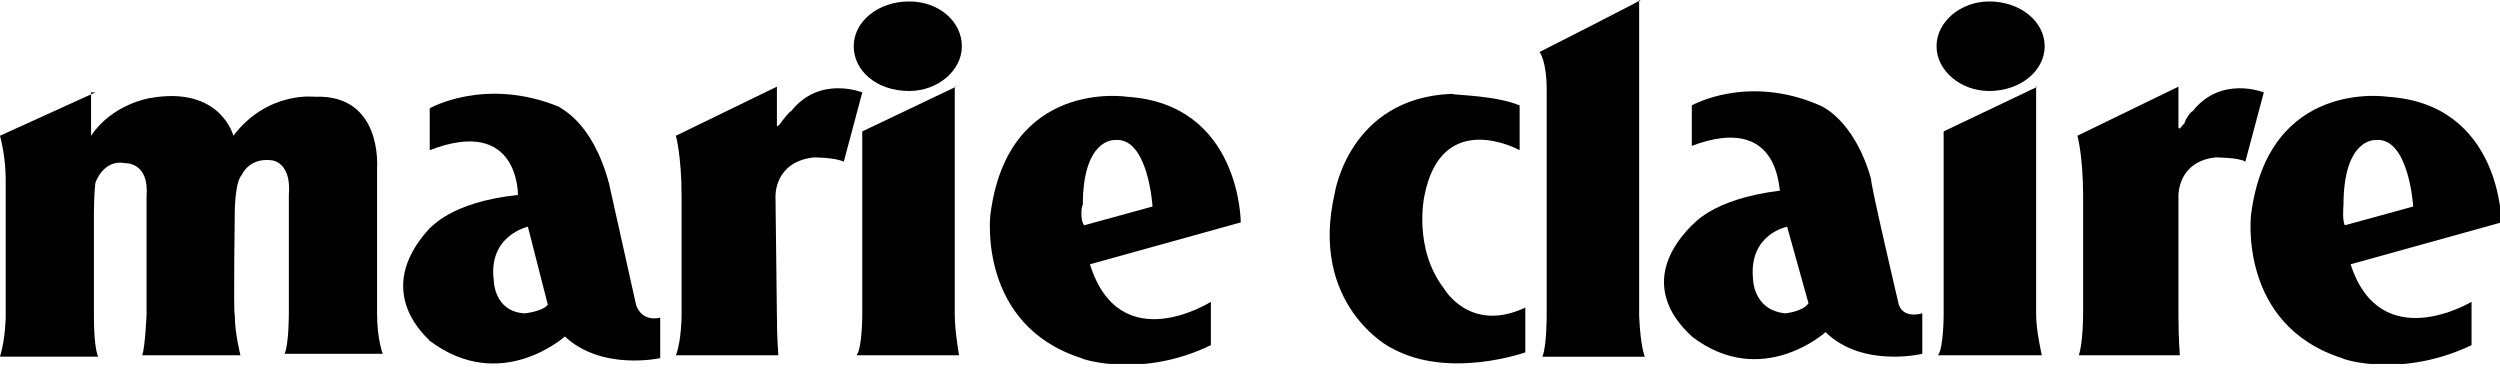 <svg xmlns="http://www.w3.org/2000/svg" width="152" height="23" viewBox="0 0 152 23" fill="none"><g clip-path="url(#clip0_379_6727)"><path fill-rule="evenodd" clip-rule="evenodd" d="M41.094 8.253C41.094 8.253 41.44 9.482 41.44 11.941V19.141C41.44 19.141 41.44 20.721 41.094 21.599H47.323C47.323 21.599 47.236 20.546 47.236 19.141C47.236 19.228 47.15 11.941 47.15 11.941C47.15 11.941 47.063 9.833 49.485 9.57C49.485 9.57 50.783 9.57 51.302 9.833L52.427 5.619C52.427 5.619 49.831 4.565 48.101 6.76C48.015 6.76 47.669 7.199 47.409 7.55L47.323 7.638C47.323 7.638 47.236 7.726 47.236 7.638V5.268L41.094 8.253Z" fill="black"></path><path fill-rule="evenodd" clip-rule="evenodd" d="M126.307 8.253C126.307 8.253 126.653 9.482 126.653 11.941V19.141C126.653 19.141 126.653 20.809 126.393 21.599H132.535C132.535 21.599 132.449 20.546 132.449 19.141C132.449 19.228 132.449 11.941 132.449 11.941C132.449 11.941 132.362 9.833 134.698 9.57C134.698 9.57 136.169 9.57 136.515 9.833L137.64 5.619C137.64 5.619 135.044 4.565 133.314 6.76C133.228 6.76 132.881 7.199 132.795 7.55C132.708 7.55 132.708 7.638 132.535 7.814C132.535 7.814 132.449 7.814 132.449 7.726V5.268L126.307 8.253Z" fill="black"></path><path fill-rule="evenodd" clip-rule="evenodd" d="M65.922 13.697L70.074 12.556C70.074 12.556 69.815 8.253 67.739 8.517C67.739 8.517 65.835 8.429 65.835 12.468C65.749 12.468 65.662 13.434 65.922 13.697ZM66.268 16.068C68.085 21.863 73.621 18.351 73.621 18.351V20.985C69.469 23.005 65.835 21.863 65.749 21.775C59.434 19.756 60.212 13.083 60.212 13.083C61.25 4.741 68.517 5.883 68.517 5.883C75.438 6.322 75.438 13.522 75.438 13.522L66.268 16.068Z" fill="black"></path><path fill-rule="evenodd" clip-rule="evenodd" d="M142.57 13.697L146.723 12.556C146.723 12.556 146.463 8.253 144.387 8.517C144.387 8.517 142.484 8.429 142.484 12.468C142.484 12.468 142.397 13.434 142.57 13.697ZM142.916 16.068C144.733 21.688 150.27 18.351 150.27 18.351V20.985C146.031 23.005 142.484 21.863 142.397 21.775C136.082 19.756 136.861 13.083 136.861 13.083C137.899 4.741 145.166 5.883 145.166 5.883C152.087 6.322 152.087 13.522 152.087 13.522L142.916 16.068Z" fill="black"></path><path fill-rule="evenodd" clip-rule="evenodd" d="M5.796 5.619L0 8.253C0 8.253 0.346 9.483 0.346 10.887V19.229C0.346 19.229 0.346 20.546 0 21.687H5.969C5.969 21.687 5.71 21.248 5.71 19.229V12.995C5.71 12.995 5.71 11.853 5.796 11.151C5.796 11.063 6.315 9.658 7.613 9.922C7.613 9.922 9.084 9.834 8.911 11.941V19.141C8.911 19.141 8.824 21.073 8.651 21.599H14.62C14.62 21.599 14.274 20.282 14.274 19.141C14.188 19.141 14.274 12.907 14.274 12.907C14.274 12.907 14.274 11.063 14.707 10.624C14.707 10.624 15.139 9.57 16.524 9.746C16.524 9.746 17.735 9.834 17.562 11.853V19.053C17.562 19.053 17.562 20.985 17.302 21.512H23.271C23.271 21.512 22.925 20.634 22.925 19.053V10.185C22.925 10.185 23.271 5.707 19.119 5.883C19.119 5.883 16.264 5.531 14.188 8.253C14.188 8.253 13.409 5.18 9.084 5.97C9.084 5.97 6.834 6.322 5.537 8.253V5.619H5.796Z" fill="black"></path><path fill-rule="evenodd" clip-rule="evenodd" d="M99.748 0C99.834 0 93.606 3.161 93.606 3.161C93.606 3.161 94.038 3.688 94.038 5.444V19.229C94.038 19.229 94.038 21.073 93.778 21.688H100.007C100.007 21.688 99.748 21.161 99.661 19.229V0H99.748Z" fill="black"></path><path fill-rule="evenodd" clip-rule="evenodd" d="M58.136 5.268L52.426 7.989V19.141C52.426 19.141 52.426 21.16 52.08 21.599H58.309C58.309 21.599 58.049 20.106 58.049 19.141V5.268H58.136Z" fill="black"></path><path fill-rule="evenodd" clip-rule="evenodd" d="M51.906 2.81C51.906 1.317 53.377 0.088 55.28 0.088C57.097 0.088 58.481 1.317 58.481 2.81C58.481 4.302 57.01 5.532 55.28 5.532C53.29 5.532 51.906 4.302 51.906 2.81Z" fill="black"></path><path fill-rule="evenodd" clip-rule="evenodd" d="M33.307 18.526L32.096 13.784C32.096 13.784 29.674 14.311 30.02 17.033C30.02 17.033 30.02 18.965 31.923 19.052C31.836 19.052 32.961 18.965 33.307 18.526ZM26.127 6.584C26.127 6.584 29.5 4.653 33.999 6.497C33.999 6.584 35.989 7.287 37.027 11.15L38.671 18.526C38.671 18.526 38.93 19.579 40.141 19.316V21.774C40.141 21.774 36.594 22.565 34.345 20.457C34.345 20.457 30.452 23.97 26.127 20.721C26.127 20.633 22.493 17.823 26.127 13.872C26.213 13.872 27.338 12.292 31.49 11.853C31.49 11.853 31.577 7.023 26.127 9.131V6.584Z" fill="black"></path><path fill-rule="evenodd" clip-rule="evenodd" d="M109.956 18.438L108.658 13.785C108.658 13.785 106.322 14.224 106.582 16.946C106.582 16.946 106.582 18.878 108.571 19.053C108.485 19.053 109.61 18.965 109.956 18.438ZM102.862 6.409C102.862 6.409 106.236 4.478 110.648 6.409C110.648 6.409 112.724 7.2 113.762 10.887C113.676 10.975 115.406 18.351 115.406 18.351C115.406 18.351 115.492 19.404 116.876 19.053V21.512C116.876 21.512 113.243 22.39 110.994 20.195C110.994 20.195 107.101 23.707 102.862 20.458C102.862 20.37 99.055 17.56 102.862 13.697C102.948 13.697 103.986 12.117 108.225 11.59C108.139 11.59 108.225 6.848 102.862 8.868V6.409Z" fill="black"></path><path fill-rule="evenodd" clip-rule="evenodd" d="M123.884 5.268L118.174 7.989V19.141C118.174 19.141 118.174 21.16 117.828 21.599H124.143C124.143 21.599 123.797 20.106 123.797 19.141V5.268H123.884Z" fill="black"></path><path fill-rule="evenodd" clip-rule="evenodd" d="M117.742 2.81C117.742 1.317 119.213 0.088 120.943 0.088C122.846 0.088 124.317 1.317 124.317 2.81C124.317 4.302 122.846 5.532 120.943 5.532C119.213 5.532 117.742 4.302 117.742 2.81Z" fill="black"></path><path fill-rule="evenodd" clip-rule="evenodd" d="M92.394 6.409V9.131C92.394 9.131 87.636 6.497 86.598 11.941C86.598 11.941 85.906 15.102 87.809 17.561C87.809 17.561 89.366 20.282 92.74 18.702V21.424C92.74 21.424 88.069 23.092 84.608 21.16C84.522 21.16 79.59 18.526 81.148 11.765C81.148 11.765 82.013 5.97 88.242 5.707C88.501 5.795 90.923 5.795 92.394 6.409Z" fill="black"></path></g><defs><clipPath id="clip0_379_6727"><rect width="152" height="22.127" fill="white"></rect></clipPath></defs></svg>
